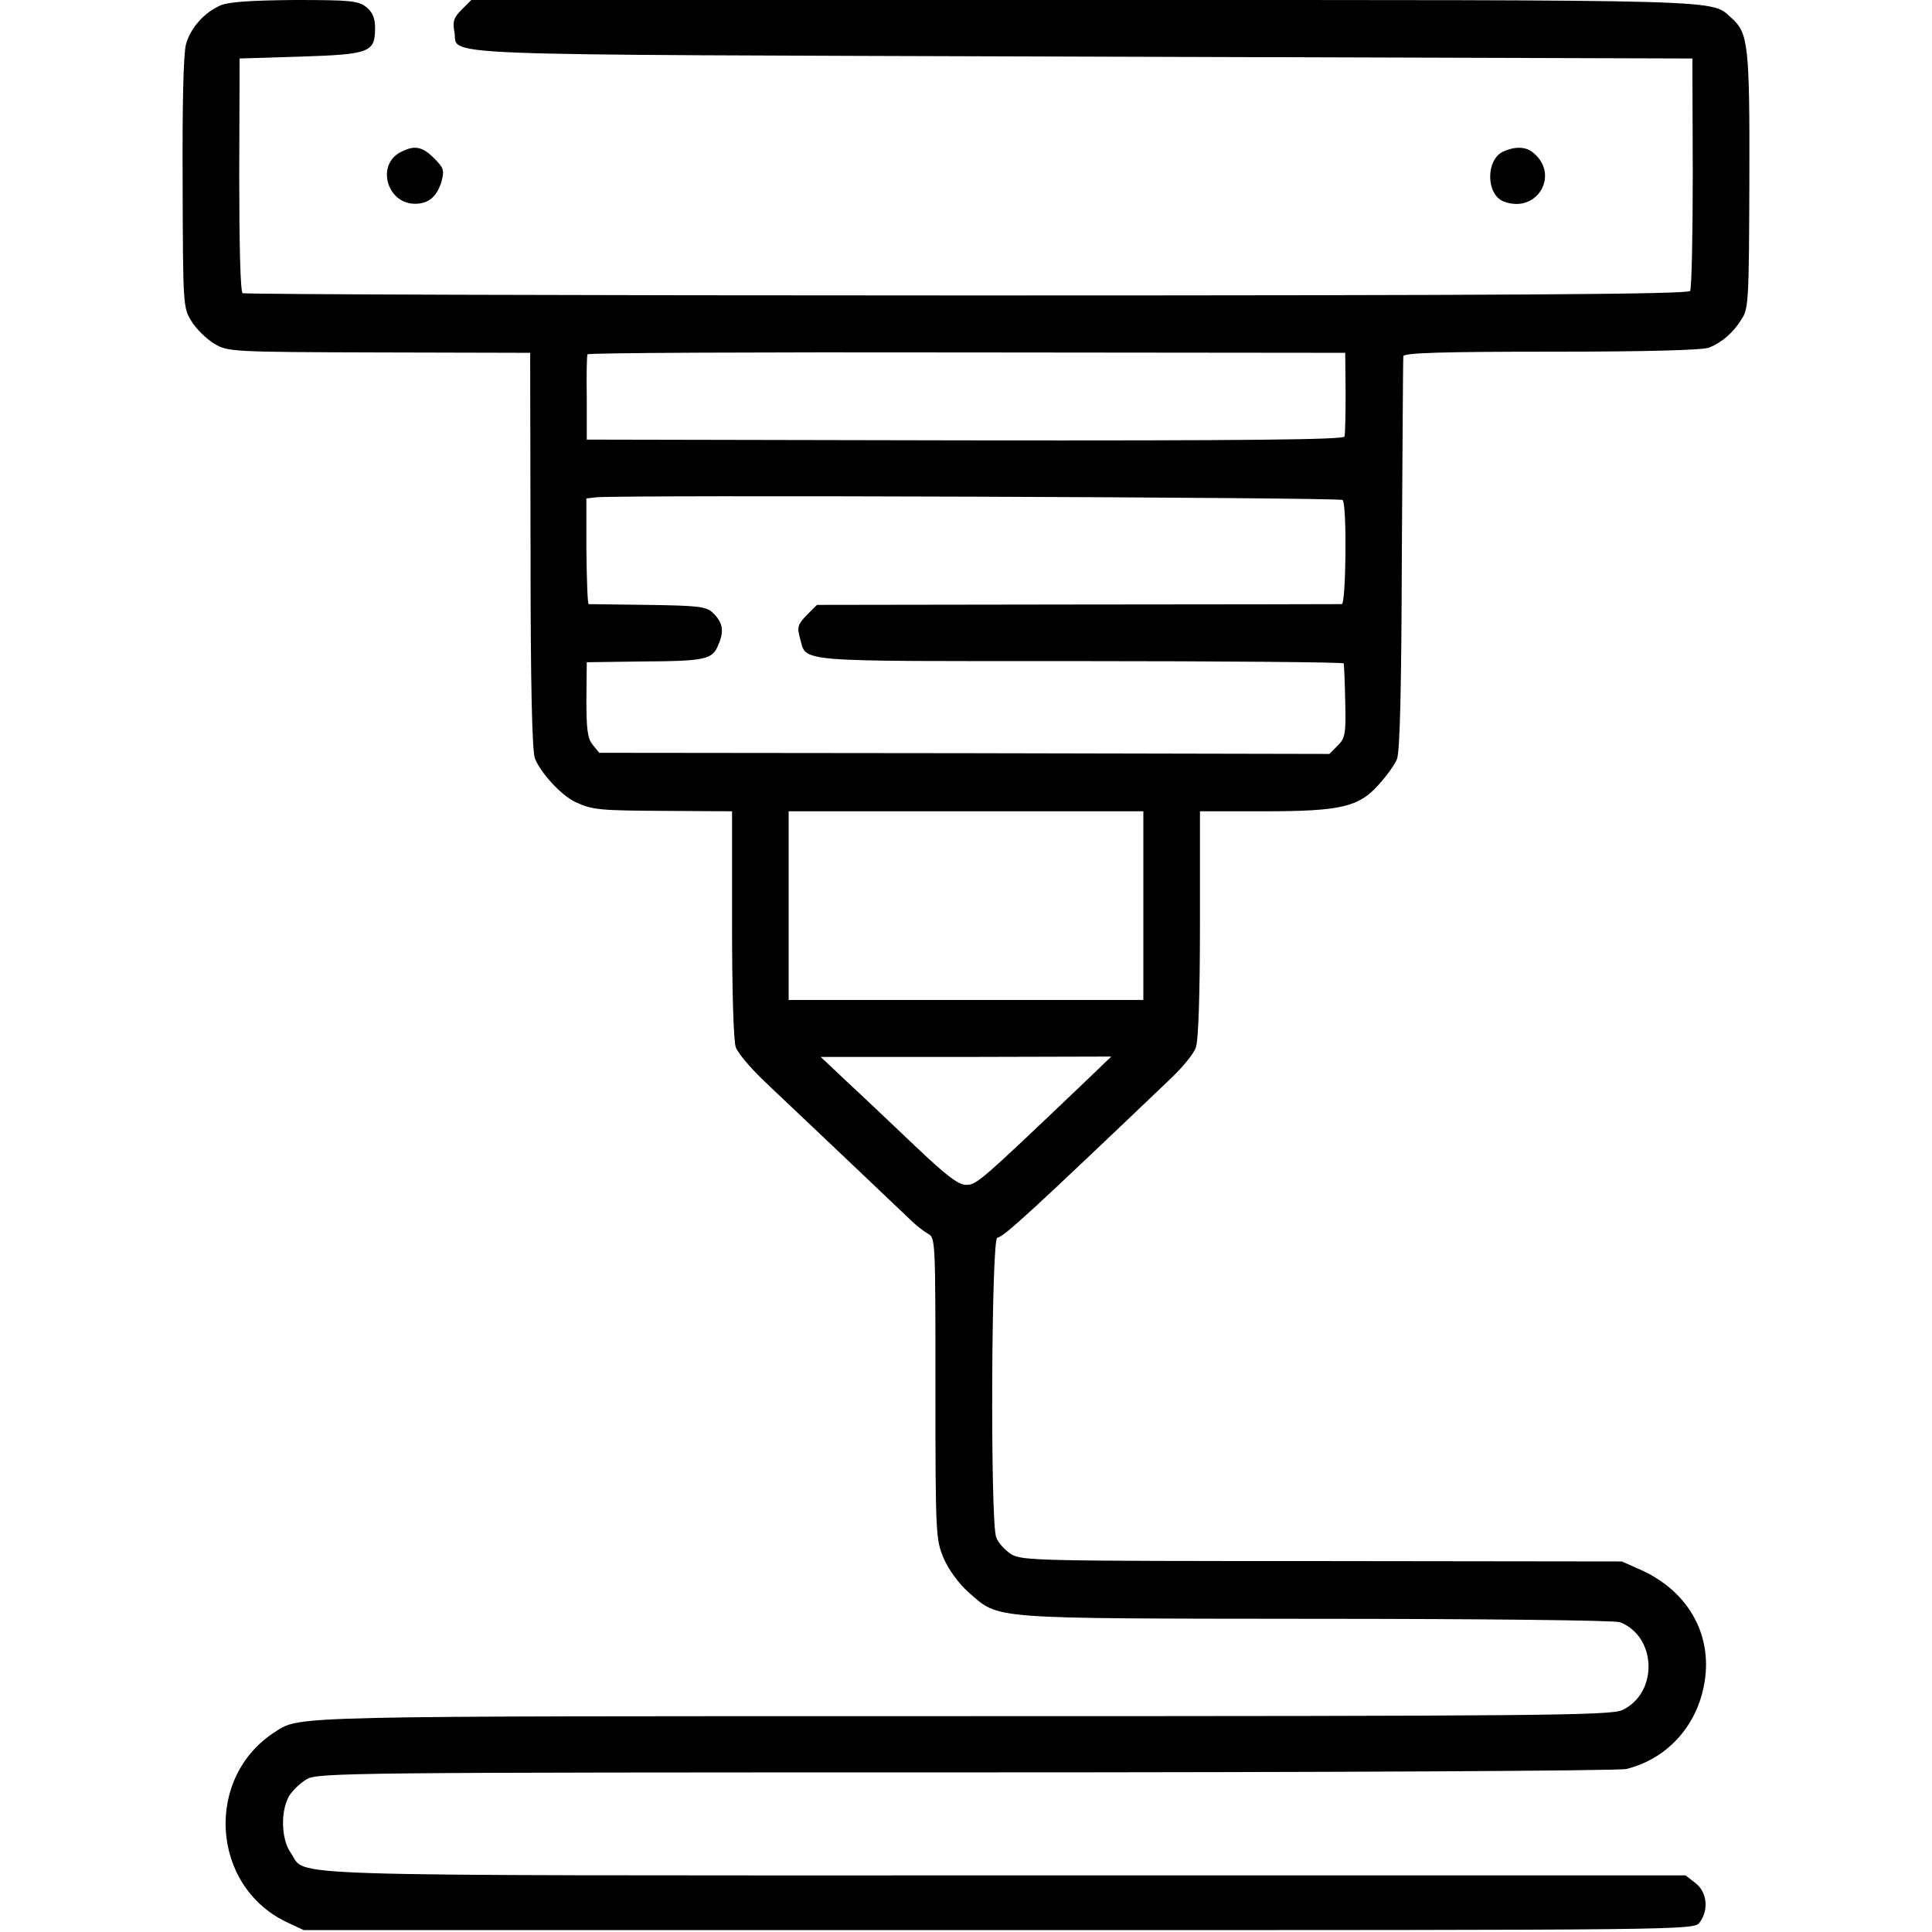 <?xml version="1.0" standalone="no"?>
<!DOCTYPE svg PUBLIC "-//W3C//DTD SVG 20010904//EN"
 "http://www.w3.org/TR/2001/REC-SVG-20010904/DTD/svg10.dtd">
<svg version="1.0" xmlns="http://www.w3.org/2000/svg"
 width="512pt" height="512pt" viewBox="0 0 512 512"
 preserveAspectRatio="xMidYMid meet">
<g transform="translate(0,512) scale(0.1,-0.1)"
fill="#000000" stroke="none">
<path d="M585 5106 c-44 -19 -80 -60 -92 -103 -7 -24 -10 -162 -9 -368 1 -325
1 -331 24 -367 12 -20 39 -46 60 -59 36 -21 43 -22 437 -23 l400 -1 1 -525 c0
-355 4 -534 12 -551 16 -39 70 -97 106 -114 46 -22 65 -23 249 -24 l167 -1 0
-299 c0 -183 4 -310 10 -327 6 -15 37 -52 69 -83 32 -31 128 -121 212 -201 84
-80 165 -157 181 -172 15 -15 37 -32 48 -38 19 -10 19 -23 19 -410 0 -389 1
-400 22 -450 13 -30 40 -67 66 -90 83 -72 44 -69 919 -70 440 0 794 -4 807 -9
98 -38 102 -188 6 -233 -31 -14 -210 -16 -1751 -16 -1792 0 -1752 1 -1818 -41
-189 -120 -172 -409 30 -505 l45 -21 1842 0 c1830 0 1842 0 1857 20 25 33 20
80 -10 104 l-27 21 -1809 0 c-1984 0 -1842 -4 -1887 59 -26 36 -28 111 -5 151
9 15 30 35 47 45 29 17 117 18 1746 18 961 0 1731 4 1751 9 105 26 183 109
205 218 27 130 -36 249 -163 308 l-54 24 -793 1 c-756 0 -796 1 -825 18 -17
11 -35 31 -40 45 -16 41 -13 794 3 794 16 1 89 68 463 425 29 28 58 63 63 79
7 17 11 142 11 327 l0 299 168 0 c205 0 253 11 306 71 20 22 42 52 48 67 8 19
12 189 13 542 2 283 3 520 4 526 1 9 107 12 394 12 247 0 401 4 417 11 34 14
64 40 86 76 18 27 19 55 20 367 1 360 -3 390 -47 430 -58 50 27 48 -1714 48
l-1626 0 -26 -26 c-20 -20 -24 -31 -19 -57 14 -67 -128 -61 1659 -67 l1622 -5
1 -302 c0 -167 -3 -308 -7 -314 -5 -9 -489 -12 -1917 -12 -1050 0 -1914 3
-1919 6 -6 4 -9 129 -9 314 l1 308 162 5 c183 6 197 11 197 76 0 26 -7 42 -23
55 -21 17 -42 19 -190 19 -115 -1 -175 -5 -196 -14z m2981 -1026 c0 -58 -1
-110 -3 -117 -3 -8 -254 -11 -1006 -10 l-1002 2 0 110 c-1 61 0 113 2 116 1 4
454 6 1005 5 l1003 -1 1 -105z m-8 -285 c12 -11 9 -275 -2 -276 -6 0 -321 -1
-701 -1 l-690 -1 -27 -27 c-24 -25 -26 -32 -18 -61 19 -65 -30 -61 739 -61
385 0 702 -3 702 -6 1 -4 3 -50 4 -102 2 -85 0 -96 -20 -116 l-22 -22 -967 2
-968 1 -17 21 c-14 17 -17 41 -17 120 l1 99 143 2 c174 1 190 5 206 45 16 37
11 60 -16 85 -17 16 -41 18 -172 20 -83 1 -153 2 -156 2 -3 1 -5 64 -6 141 l0
139 25 3 c56 7 1972 0 1979 -7z m-528 -1075 l0 -250 -470 0 -470 0 0 250 0
250 470 0 470 0 0 -250z m-160 -472 c-275 -262 -282 -268 -310 -268 -20 0 -52
24 -136 104 -60 57 -140 133 -179 169 l-70 66 385 0 385 1 -75 -72z"/>
<path d="M1064 4718 c-68 -32 -40 -138 36 -138 36 0 58 19 70 59 8 30 6 36
-20 62 -30 30 -51 35 -86 17z"/>
<path d="M3983 4718 c-46 -22 -45 -114 2 -132 89 -34 151 73 76 131 -19 15
-48 15 -78 1z"/>
</g>
</svg>
